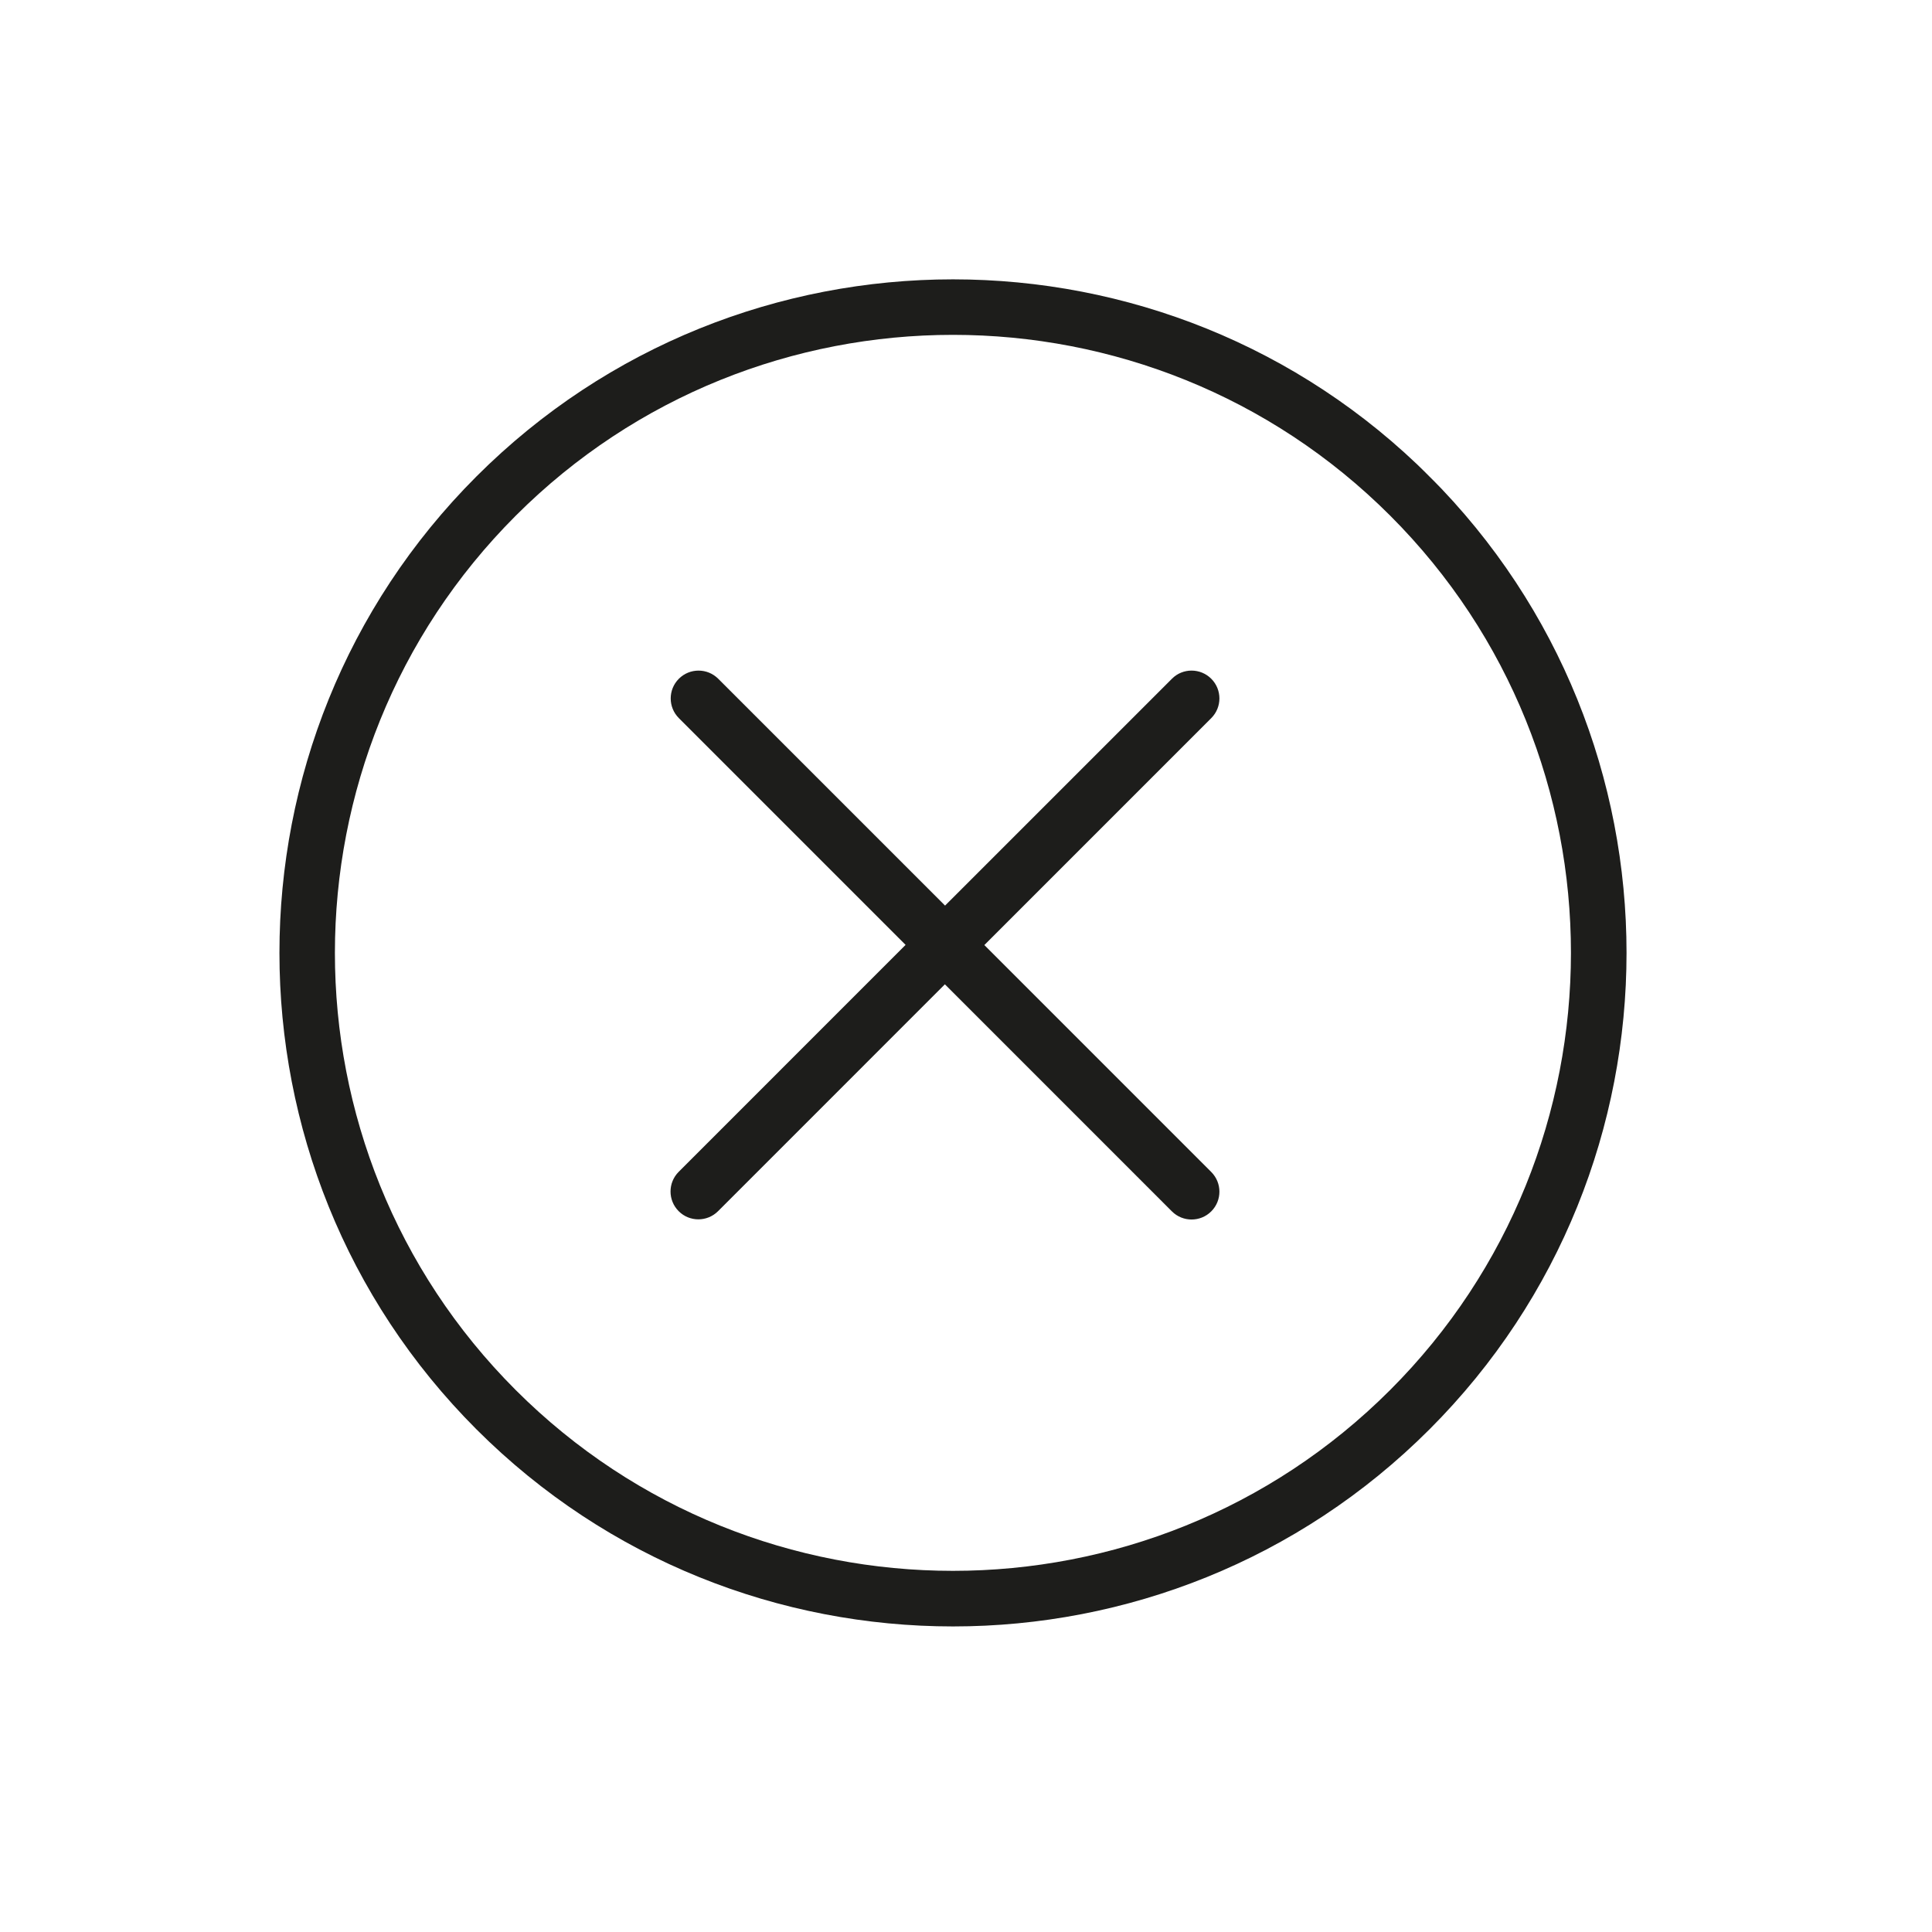 <svg width="56" height="56" viewBox="0 0 56 56" fill="none" xmlns="http://www.w3.org/2000/svg">
<g clip-path="url(#clip0)">
<path d="M13.811 13.809C6.196 21.424 6.196 33.816 13.811 41.431C21.427 49.047 33.819 49.047 41.434 41.431C49.05 33.816 49.05 21.424 41.434 13.809C33.819 6.193 21.427 6.193 13.811 13.809ZM40.293 40.291C33.305 47.279 21.936 47.279 14.947 40.29C7.959 33.302 7.962 21.936 14.95 14.947C21.938 7.959 33.307 7.959 40.296 14.947C47.284 21.936 47.279 33.305 40.293 40.291ZM35.109 19.674C35.424 19.989 35.424 20.5 35.109 20.815L28.532 27.393L35.109 33.971C35.424 34.286 35.424 34.797 35.109 35.112C34.794 35.427 34.283 35.427 33.968 35.112L27.388 28.531L20.813 35.107C20.498 35.422 19.986 35.422 19.672 35.107C19.357 34.792 19.357 34.281 19.672 33.966L26.249 27.388L19.677 20.815C19.362 20.5 19.362 19.989 19.677 19.674C19.992 19.359 20.503 19.359 20.818 19.674L27.393 26.249L33.971 19.672C34.283 19.359 34.794 19.359 35.109 19.674Z" fill="#1D1D1B"/>
</g>
<defs>
<clipPath id="clip0">
<rect width="39.061" height="39.065" fill="white" transform="translate(0 27.62) rotate(-45)"/>
</clipPath>
</defs>
</svg>
